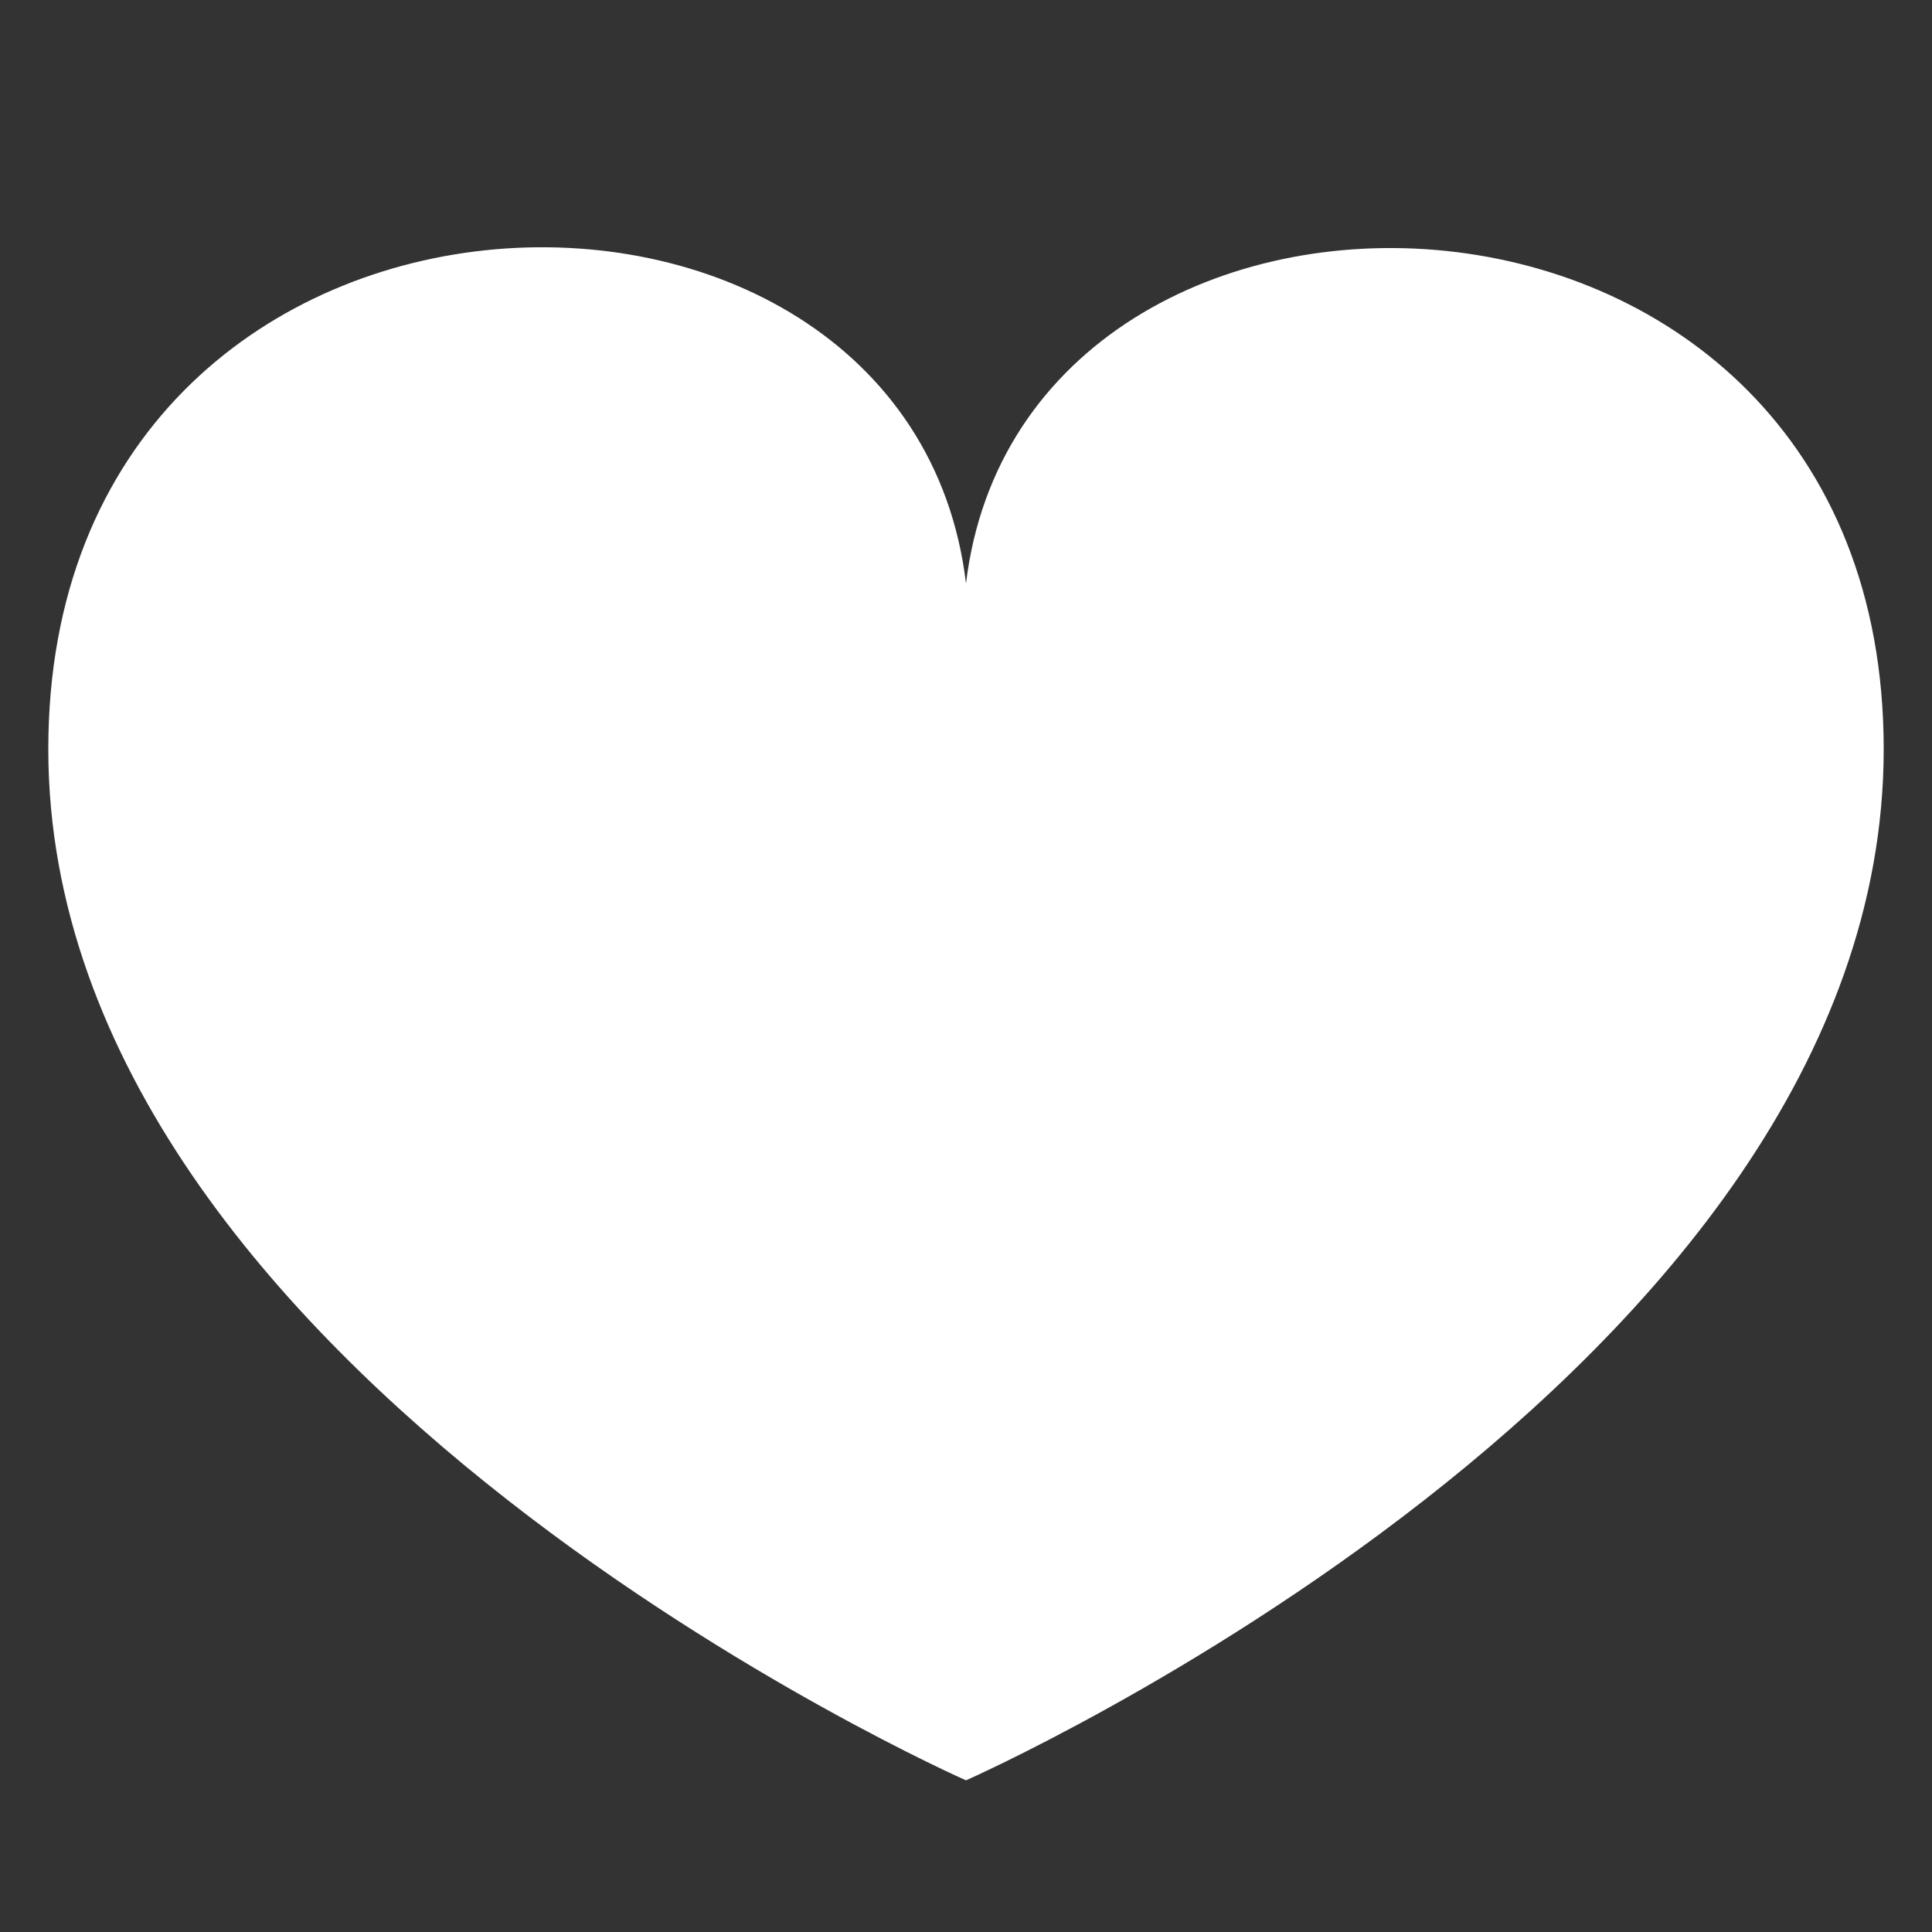 <svg xmlns="http://www.w3.org/2000/svg" viewBox="0 0 40 40"><rect x="0" y="0" width="40" height="40" fill="#333333" stroke="none"/><defs><style>.cls-1{fill:#fff;}</style></defs><g id="Layer_1" data-name="Layer 1"><path class="cls-1" d="M20,12.08c-1.2-10-19-9.54-19,3.43S20,36.86,20,36.86s19-8.38,19-21.35S21.2,2.12,20,12.08Z"/></g></svg>